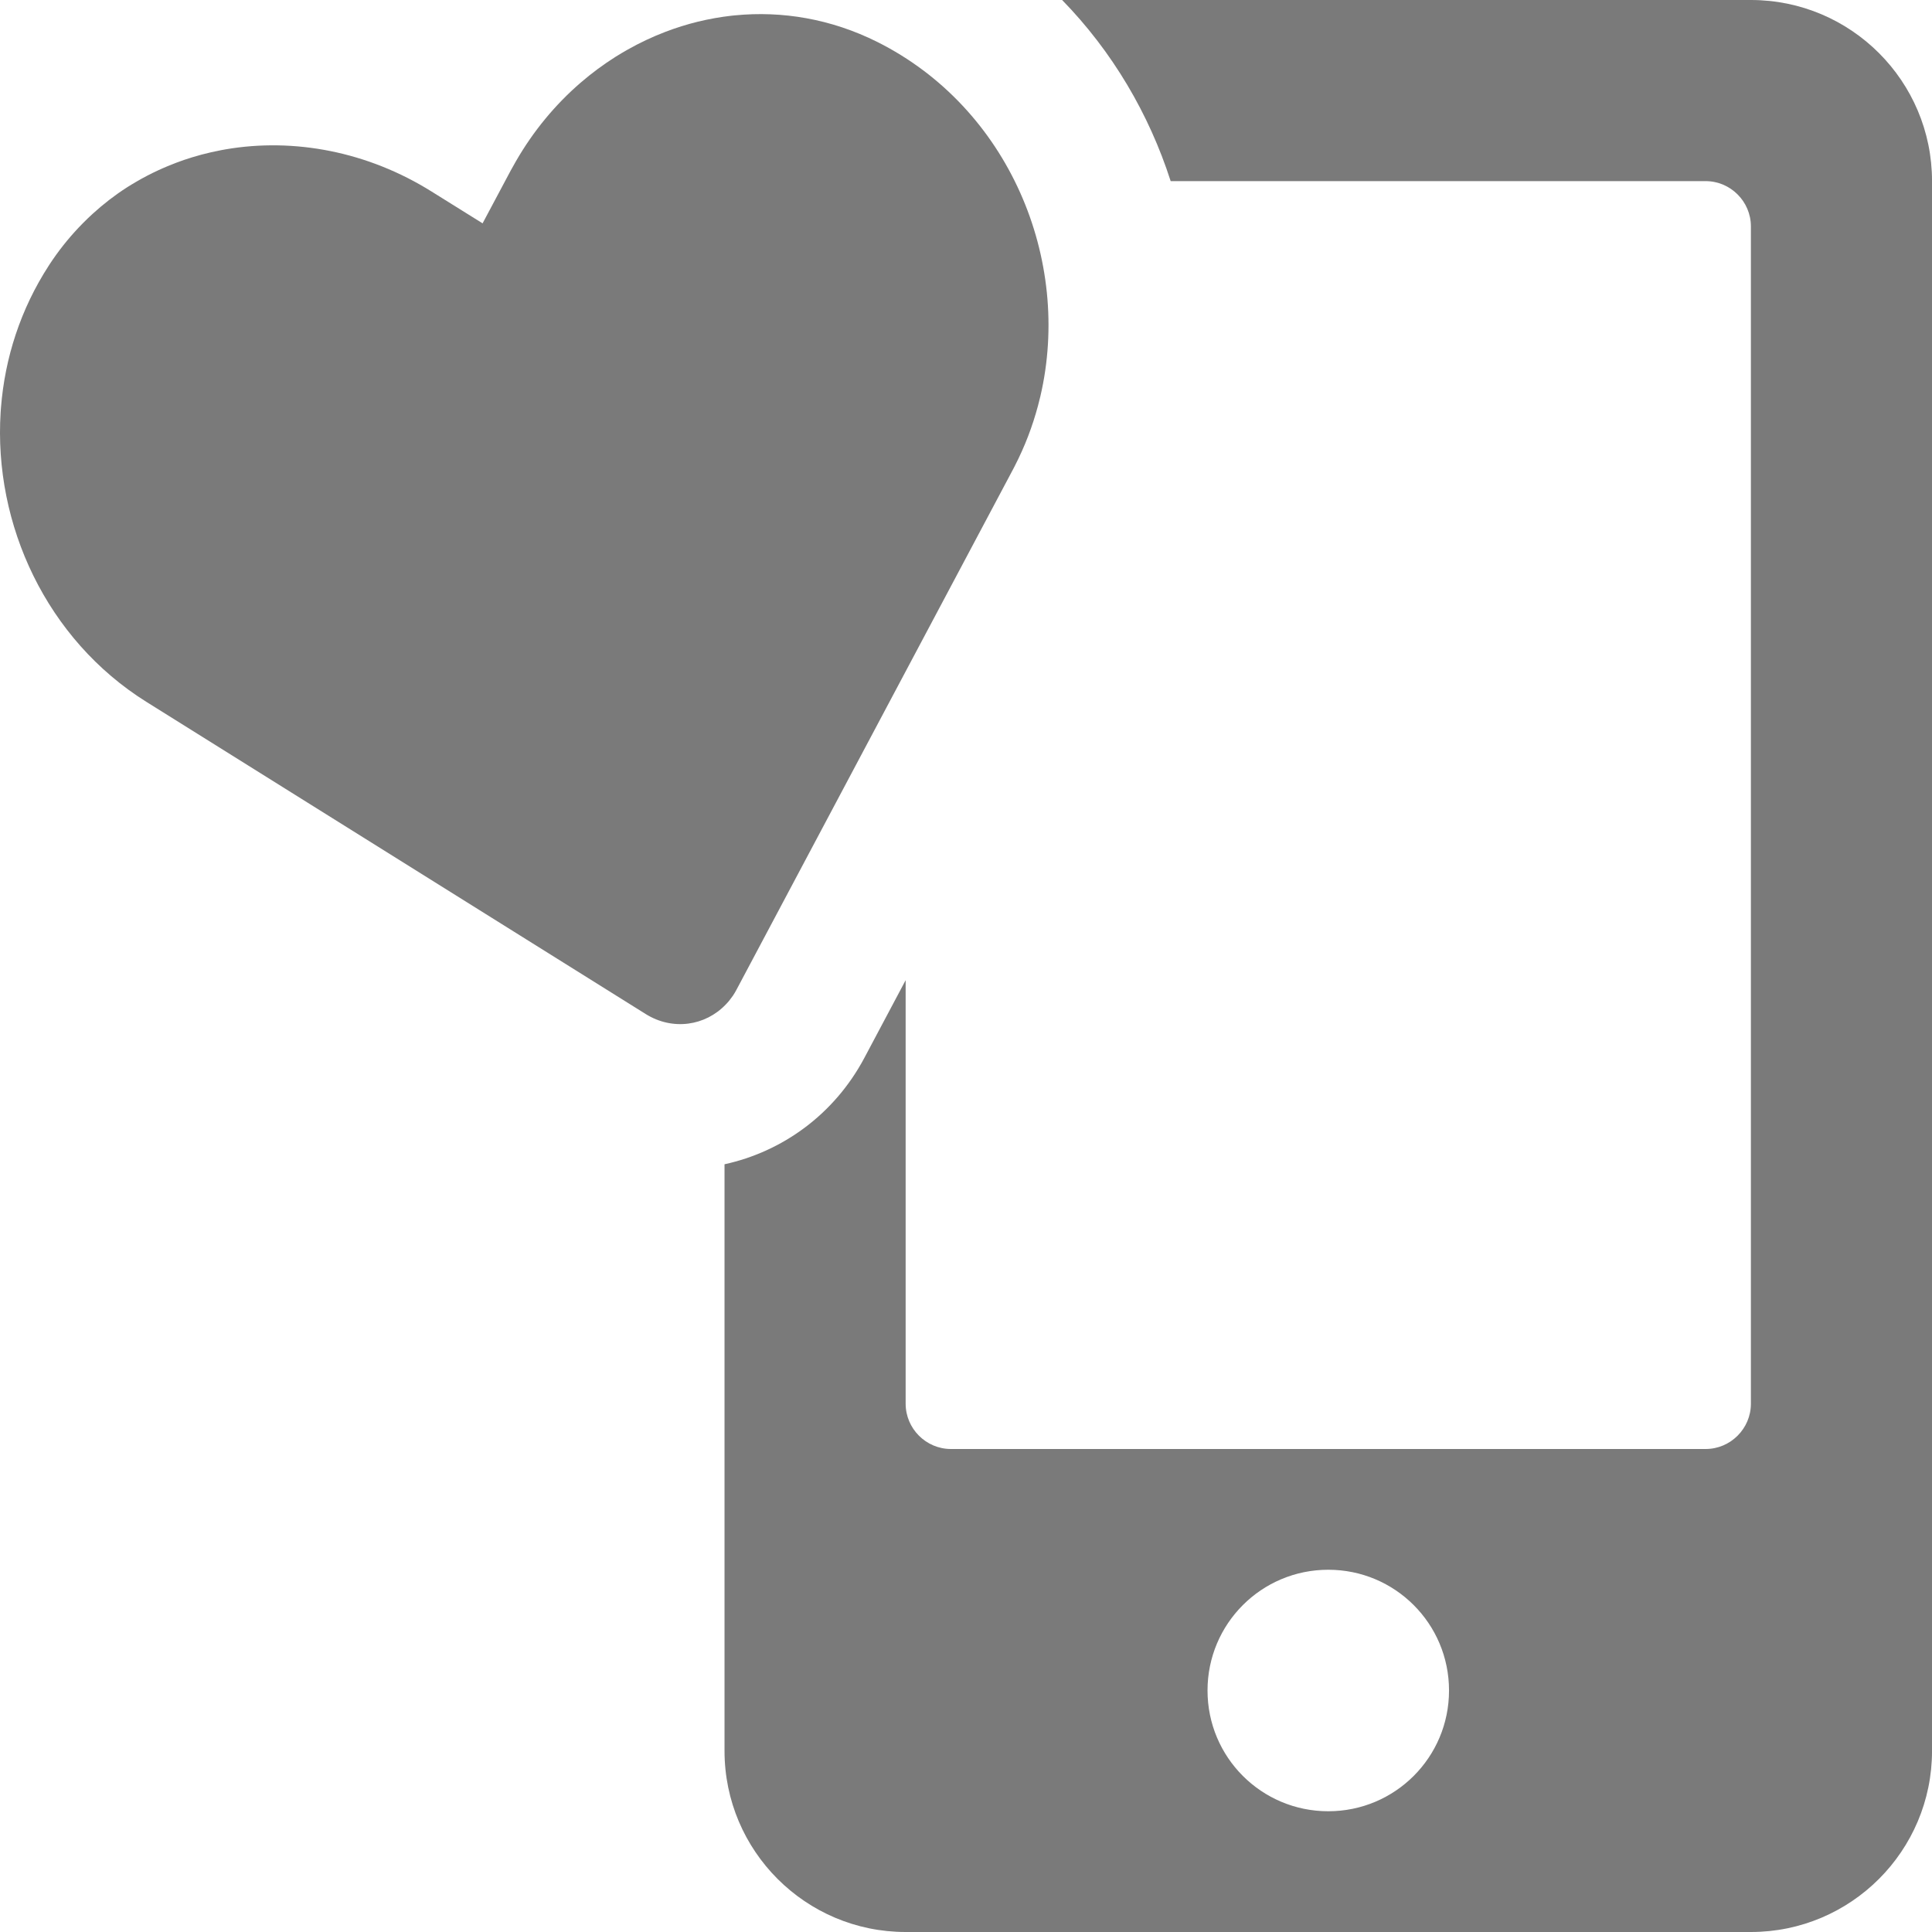<svg width="80" height="80" viewBox="0 0 80 80" fill="none" xmlns="http://www.w3.org/2000/svg">
<path fill-rule="evenodd" clip-rule="evenodd" d="M72.501 0C76.641 0 80.001 3.359 80.001 7.5V72.5C80.001 76.641 76.641 80 72.501 80H37.501C33.361 80 30.001 76.641 30.001 72.5V48.21C32.385 47.689 34.539 46.16 35.794 43.8L35.795 43.798L37.501 40.587V58.125C37.501 59.156 38.345 60 39.376 60H70.626C71.657 60 72.501 59.156 72.501 58.125V9.375C72.501 8.344 71.657 7.5 70.626 7.5H48.475C47.58 4.718 46.061 2.133 43.98 0H72.501ZM55.001 65C52.236 65 50.001 67.234 50.001 70C50.001 72.766 52.236 75 55.001 75C57.767 75 60.001 72.766 60.001 70C60.001 67.234 57.767 65 55.001 65Z" fill="#7A7A7A"/>
<path d="M30.433 0.636C32.386 0.444 34.41 0.78 36.324 1.735C41.772 4.46 44.4 10.747 43.08 16.408C43.05 16.537 43.017 16.665 42.983 16.793C42.755 17.649 42.436 18.487 42.02 19.295C41.995 19.345 41.969 19.396 41.942 19.446L30.497 40.981C30.451 41.068 30.401 41.152 30.348 41.231L30.188 41.444C30.146 41.496 30.1 41.543 30.055 41.591C29.206 42.483 27.852 42.685 26.737 41.989L6.059 29.061C1.937 26.481 -0.274 21.731 0.027 17.059C0.031 16.996 0.036 16.934 0.041 16.871C0.202 14.829 0.846 12.808 2.022 10.995C2.04 10.968 2.057 10.94 2.075 10.913C2.112 10.857 2.15 10.802 2.187 10.747C2.563 10.2 2.979 9.701 3.427 9.248C3.562 9.111 3.7 8.977 3.842 8.849C4.286 8.444 4.757 8.08 5.253 7.762C5.374 7.684 5.497 7.611 5.621 7.538C5.781 7.444 5.943 7.354 6.107 7.269C6.249 7.195 6.393 7.125 6.538 7.058C6.67 6.996 6.803 6.939 6.936 6.883C7.16 6.79 7.386 6.702 7.615 6.624C7.855 6.542 8.098 6.469 8.344 6.403C8.613 6.332 8.884 6.269 9.158 6.218C9.222 6.206 9.285 6.194 9.349 6.183C12.172 5.7 15.222 6.272 17.879 7.936L19.983 9.248L21.149 7.059C21.217 6.932 21.288 6.808 21.359 6.685C22.085 5.421 22.998 4.325 24.042 3.424C24.499 3.029 24.982 2.673 25.484 2.355C25.652 2.25 25.822 2.149 25.994 2.052C26.495 1.769 27.014 1.525 27.546 1.321C27.988 1.152 28.439 1.01 28.897 0.898C29.36 0.786 29.828 0.702 30.302 0.649C30.345 0.645 30.389 0.64 30.433 0.636Z" fill="#7A7A7A"/>
</svg>
